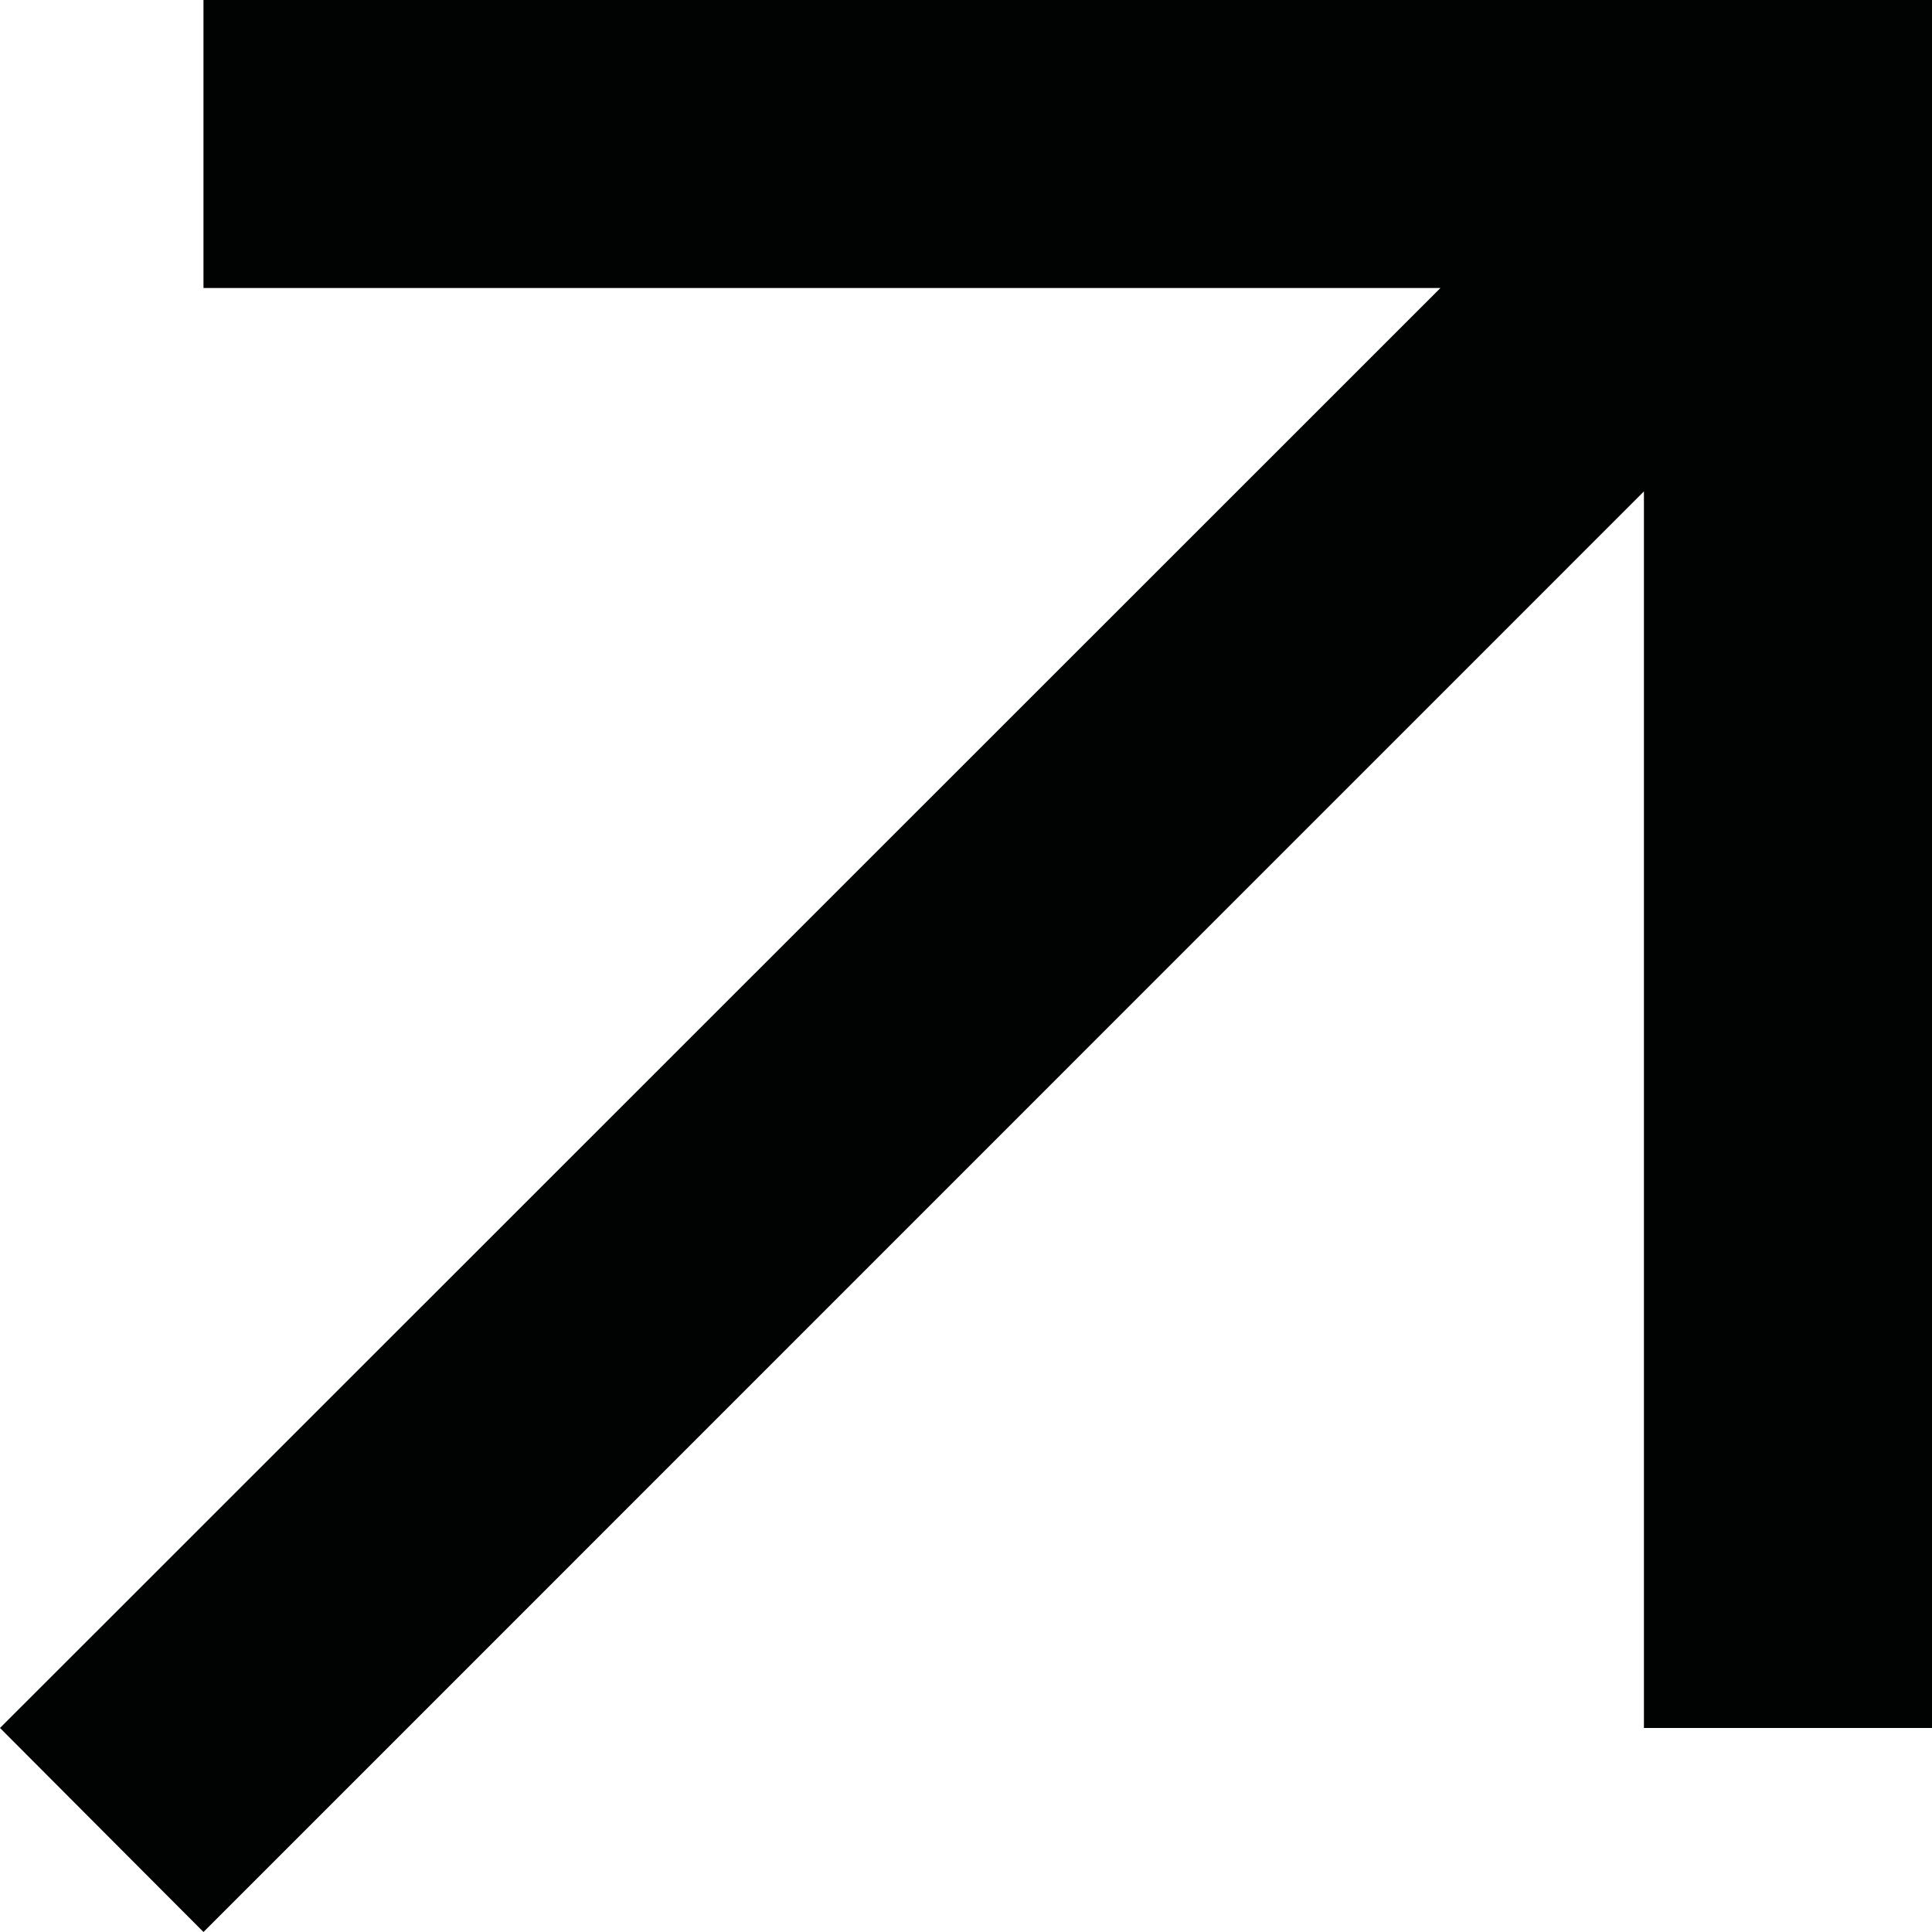 <svg xmlns="http://www.w3.org/2000/svg" xmlns:xlink="http://www.w3.org/1999/xlink" width="28px" height="28px" viewBox="0 0 28 28"><title>路径</title><g id="&#x9875;&#x9762;-2" stroke="none" stroke-width="1" fill="none" fill-rule="evenodd"><g id="&#x4E3B;&#x9875;-&#x767D;&#x8272;" transform="translate(-1016, -660)" fill="#010202" fill-rule="nonzero"><g id="&#x7F16;&#x7EC4;-20" transform="translate(64, 612)"><g id="&#x7F16;&#x7EC4;-22" transform="translate(704, 0)"><g id="1" transform="translate(248, 48)"><polygon id="&#x8DEF;&#x5F84;" points="25.912 0 28 0 28 25.043 23.825 25.043 23.825 7.122 4.427 26.522 2.949 28 0 25.043 1.479 23.565 20.876 4.174 2.949 4.174 2.949 0"></polygon></g></g></g></g></g></svg>
